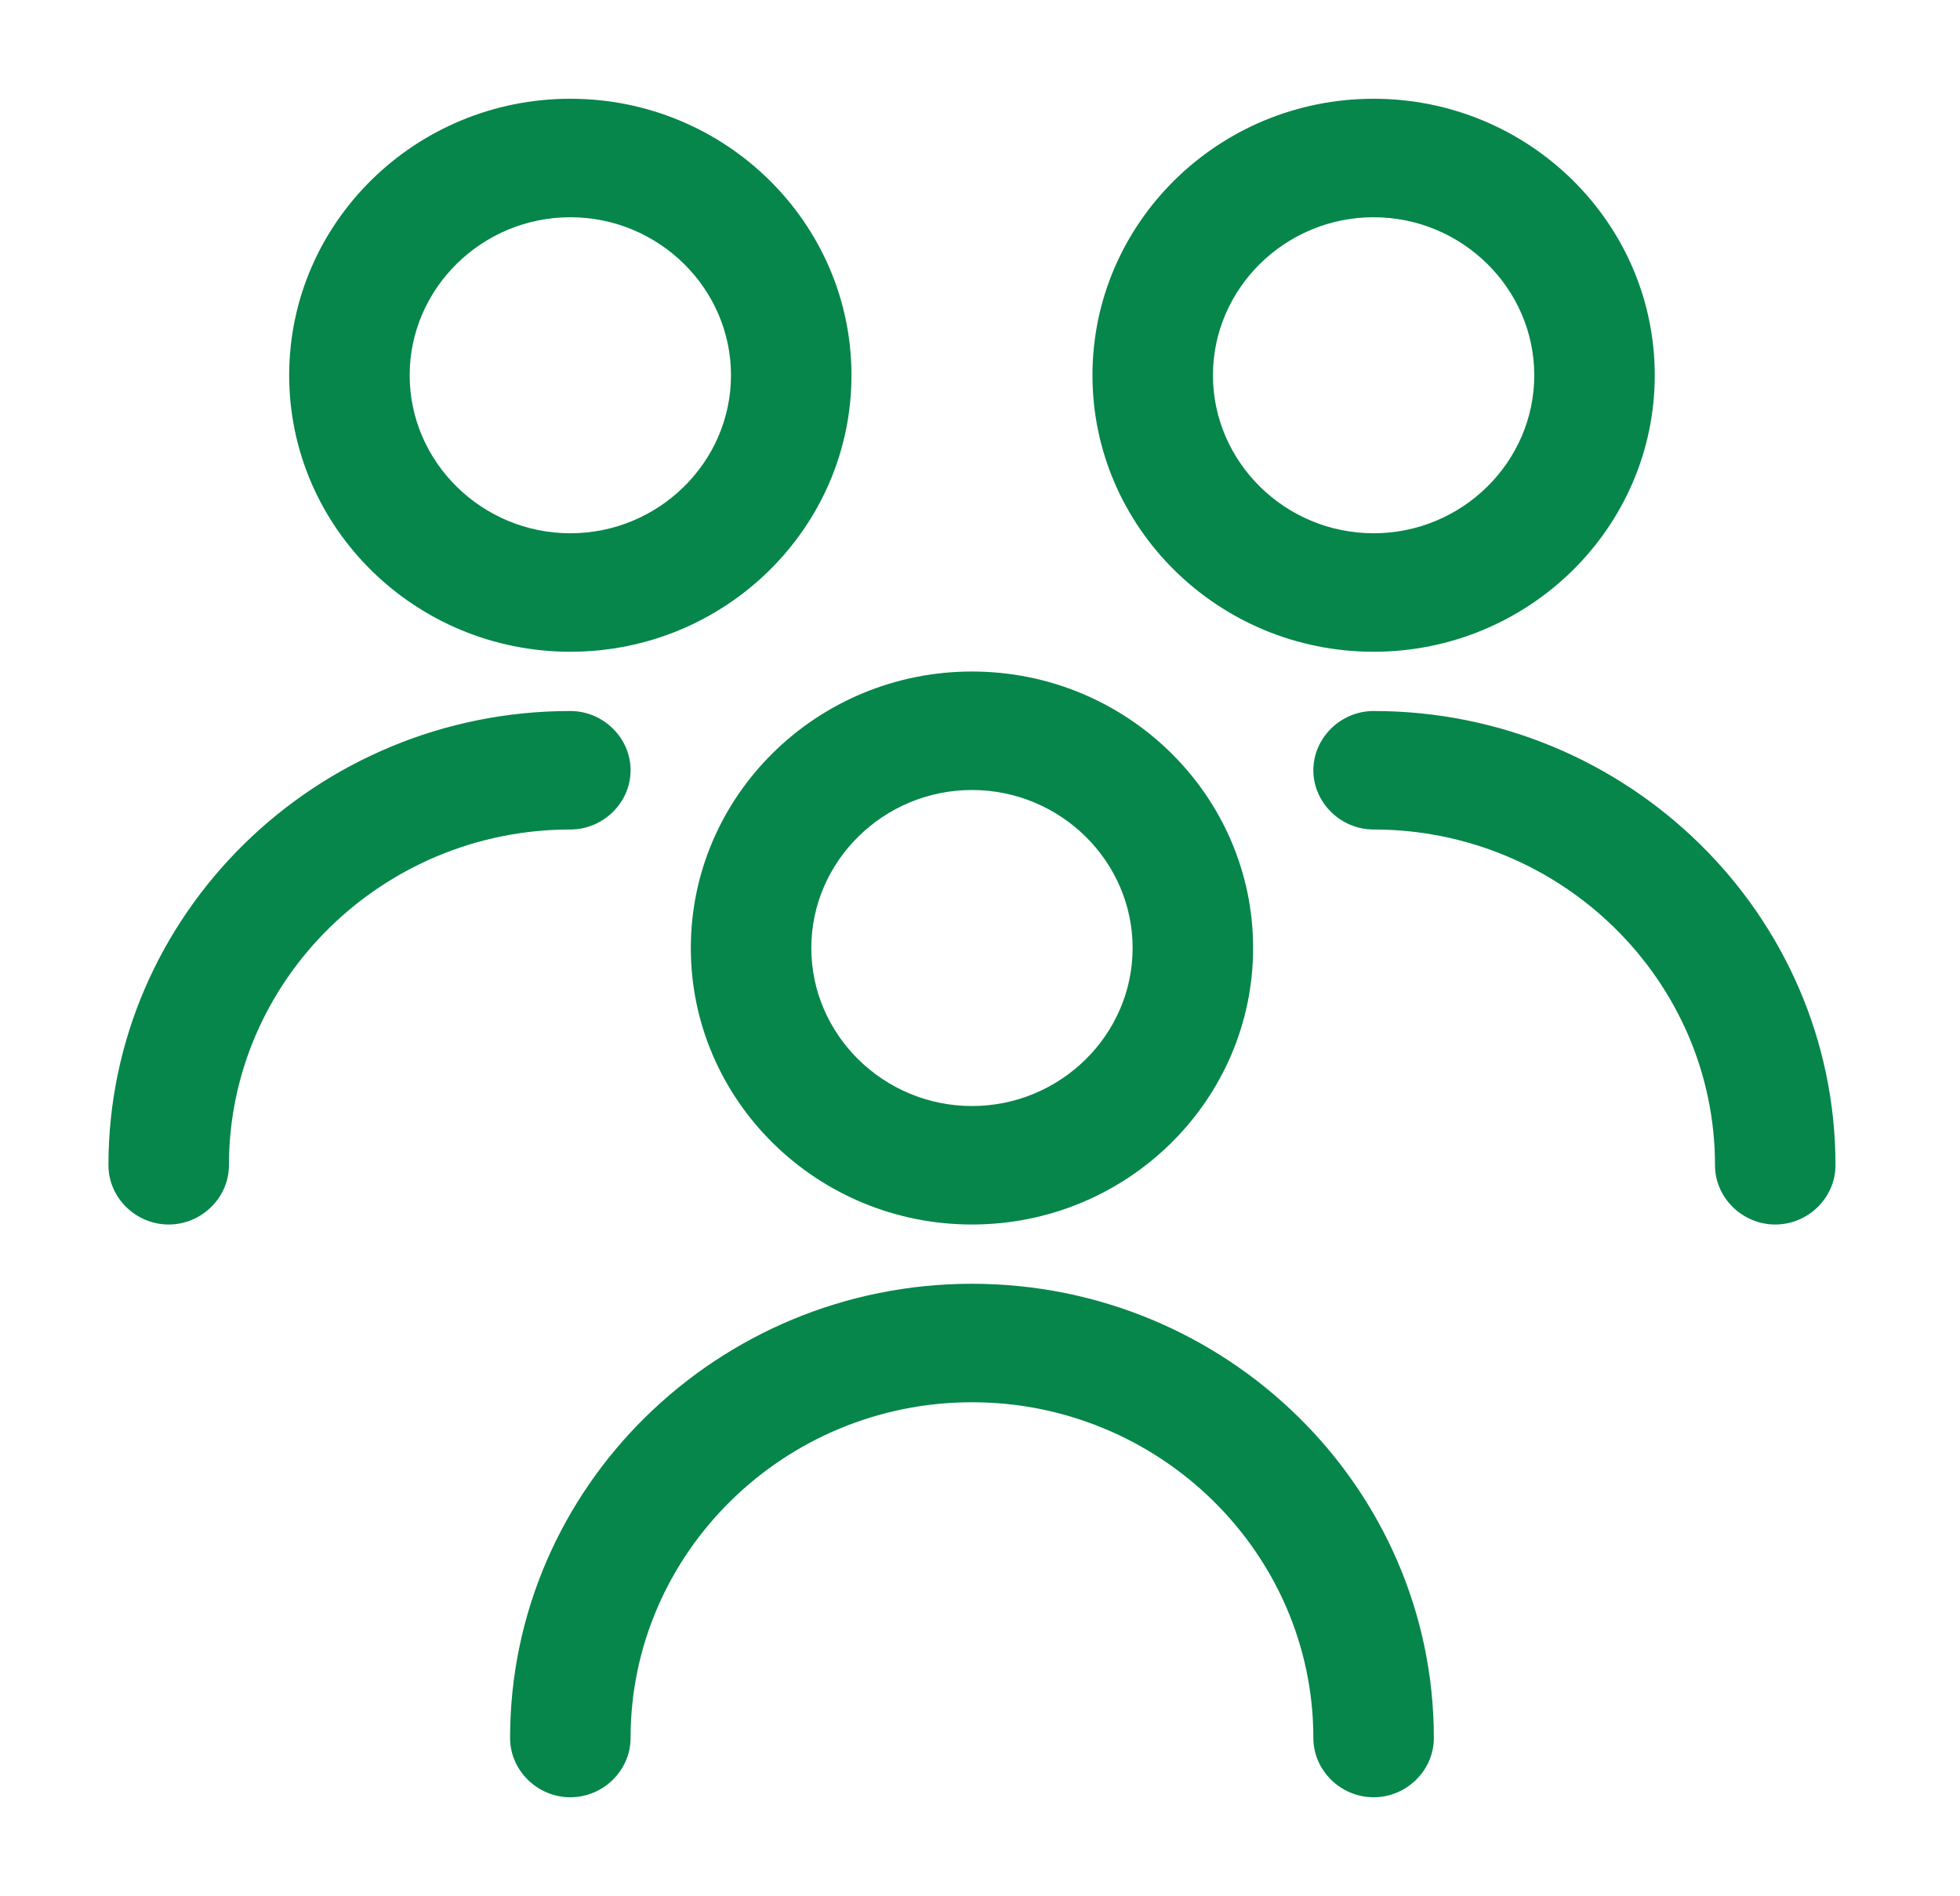 <svg width="61" height="59" viewBox="0 0 61 59" fill="none" xmlns="http://www.w3.org/2000/svg">
<path d="M30.25 38.104C25.425 38.104 21.5 34.245 21.5 29.5C21.5 24.756 25.425 20.896 30.25 20.896C35.075 20.896 39 24.756 39 29.5C39 34.245 35.075 38.104 30.25 38.104ZM30.25 24.583C27.5 24.583 25.25 26.796 25.25 29.5C25.25 32.204 27.5 34.417 30.25 34.417C33 34.417 35.25 32.204 35.25 29.5C35.25 26.796 33 24.583 30.25 24.583Z" fill="#06864A"/>
<path d="M42.75 55.927C41.725 55.927 40.875 55.091 40.875 54.083C40.875 48.331 36.1 43.635 30.25 43.635C24.4 43.635 19.625 48.331 19.625 54.083C19.625 55.091 18.775 55.927 17.75 55.927C16.725 55.927 15.875 55.091 15.875 54.083C15.875 46.29 22.325 39.948 30.25 39.948C38.175 39.948 44.625 46.29 44.625 54.083C44.625 55.091 43.775 55.927 42.75 55.927Z" fill="#06864A"/>
<path d="M42.75 20.281C37.925 20.281 34 16.422 34 11.677C34 6.932 37.925 3.073 42.75 3.073C47.575 3.073 51.5 6.932 51.5 11.677C51.5 16.422 47.575 20.281 42.75 20.281ZM42.75 6.76C40 6.76 37.75 8.973 37.75 11.677C37.75 14.381 40 16.594 42.75 16.594C45.5 16.594 47.75 14.381 47.75 11.677C47.75 8.973 45.5 6.76 42.75 6.76Z" fill="#06864A"/>
<path d="M55.25 38.104C54.225 38.104 53.375 37.268 53.375 36.26C53.375 30.508 48.6 25.812 42.75 25.812C41.725 25.812 40.875 24.977 40.875 23.969C40.875 22.961 41.725 22.125 42.75 22.125C50.675 22.125 57.125 28.468 57.125 36.26C57.125 37.268 56.275 38.104 55.25 38.104Z" fill="#06864A"/>
<path d="M17.75 20.281C12.925 20.281 9 16.422 9 11.677C9 6.932 12.925 3.073 17.75 3.073C22.575 3.073 26.5 6.932 26.5 11.677C26.5 16.422 22.575 20.281 17.75 20.281ZM17.75 6.76C15 6.76 12.75 8.973 12.75 11.677C12.75 14.381 15 16.594 17.75 16.594C20.5 16.594 22.75 14.381 22.75 11.677C22.75 8.973 20.5 6.76 17.75 6.76Z" fill="#06864A"/>
<path d="M5.25 38.104C4.225 38.104 3.375 37.268 3.375 36.26C3.375 28.468 9.825 22.125 17.75 22.125C18.775 22.125 19.625 22.961 19.625 23.969C19.625 24.977 18.775 25.812 17.75 25.812C11.9 25.812 7.125 30.508 7.125 36.26C7.125 37.268 6.275 38.104 5.25 38.104Z" fill="#06864A"/>
</svg>
